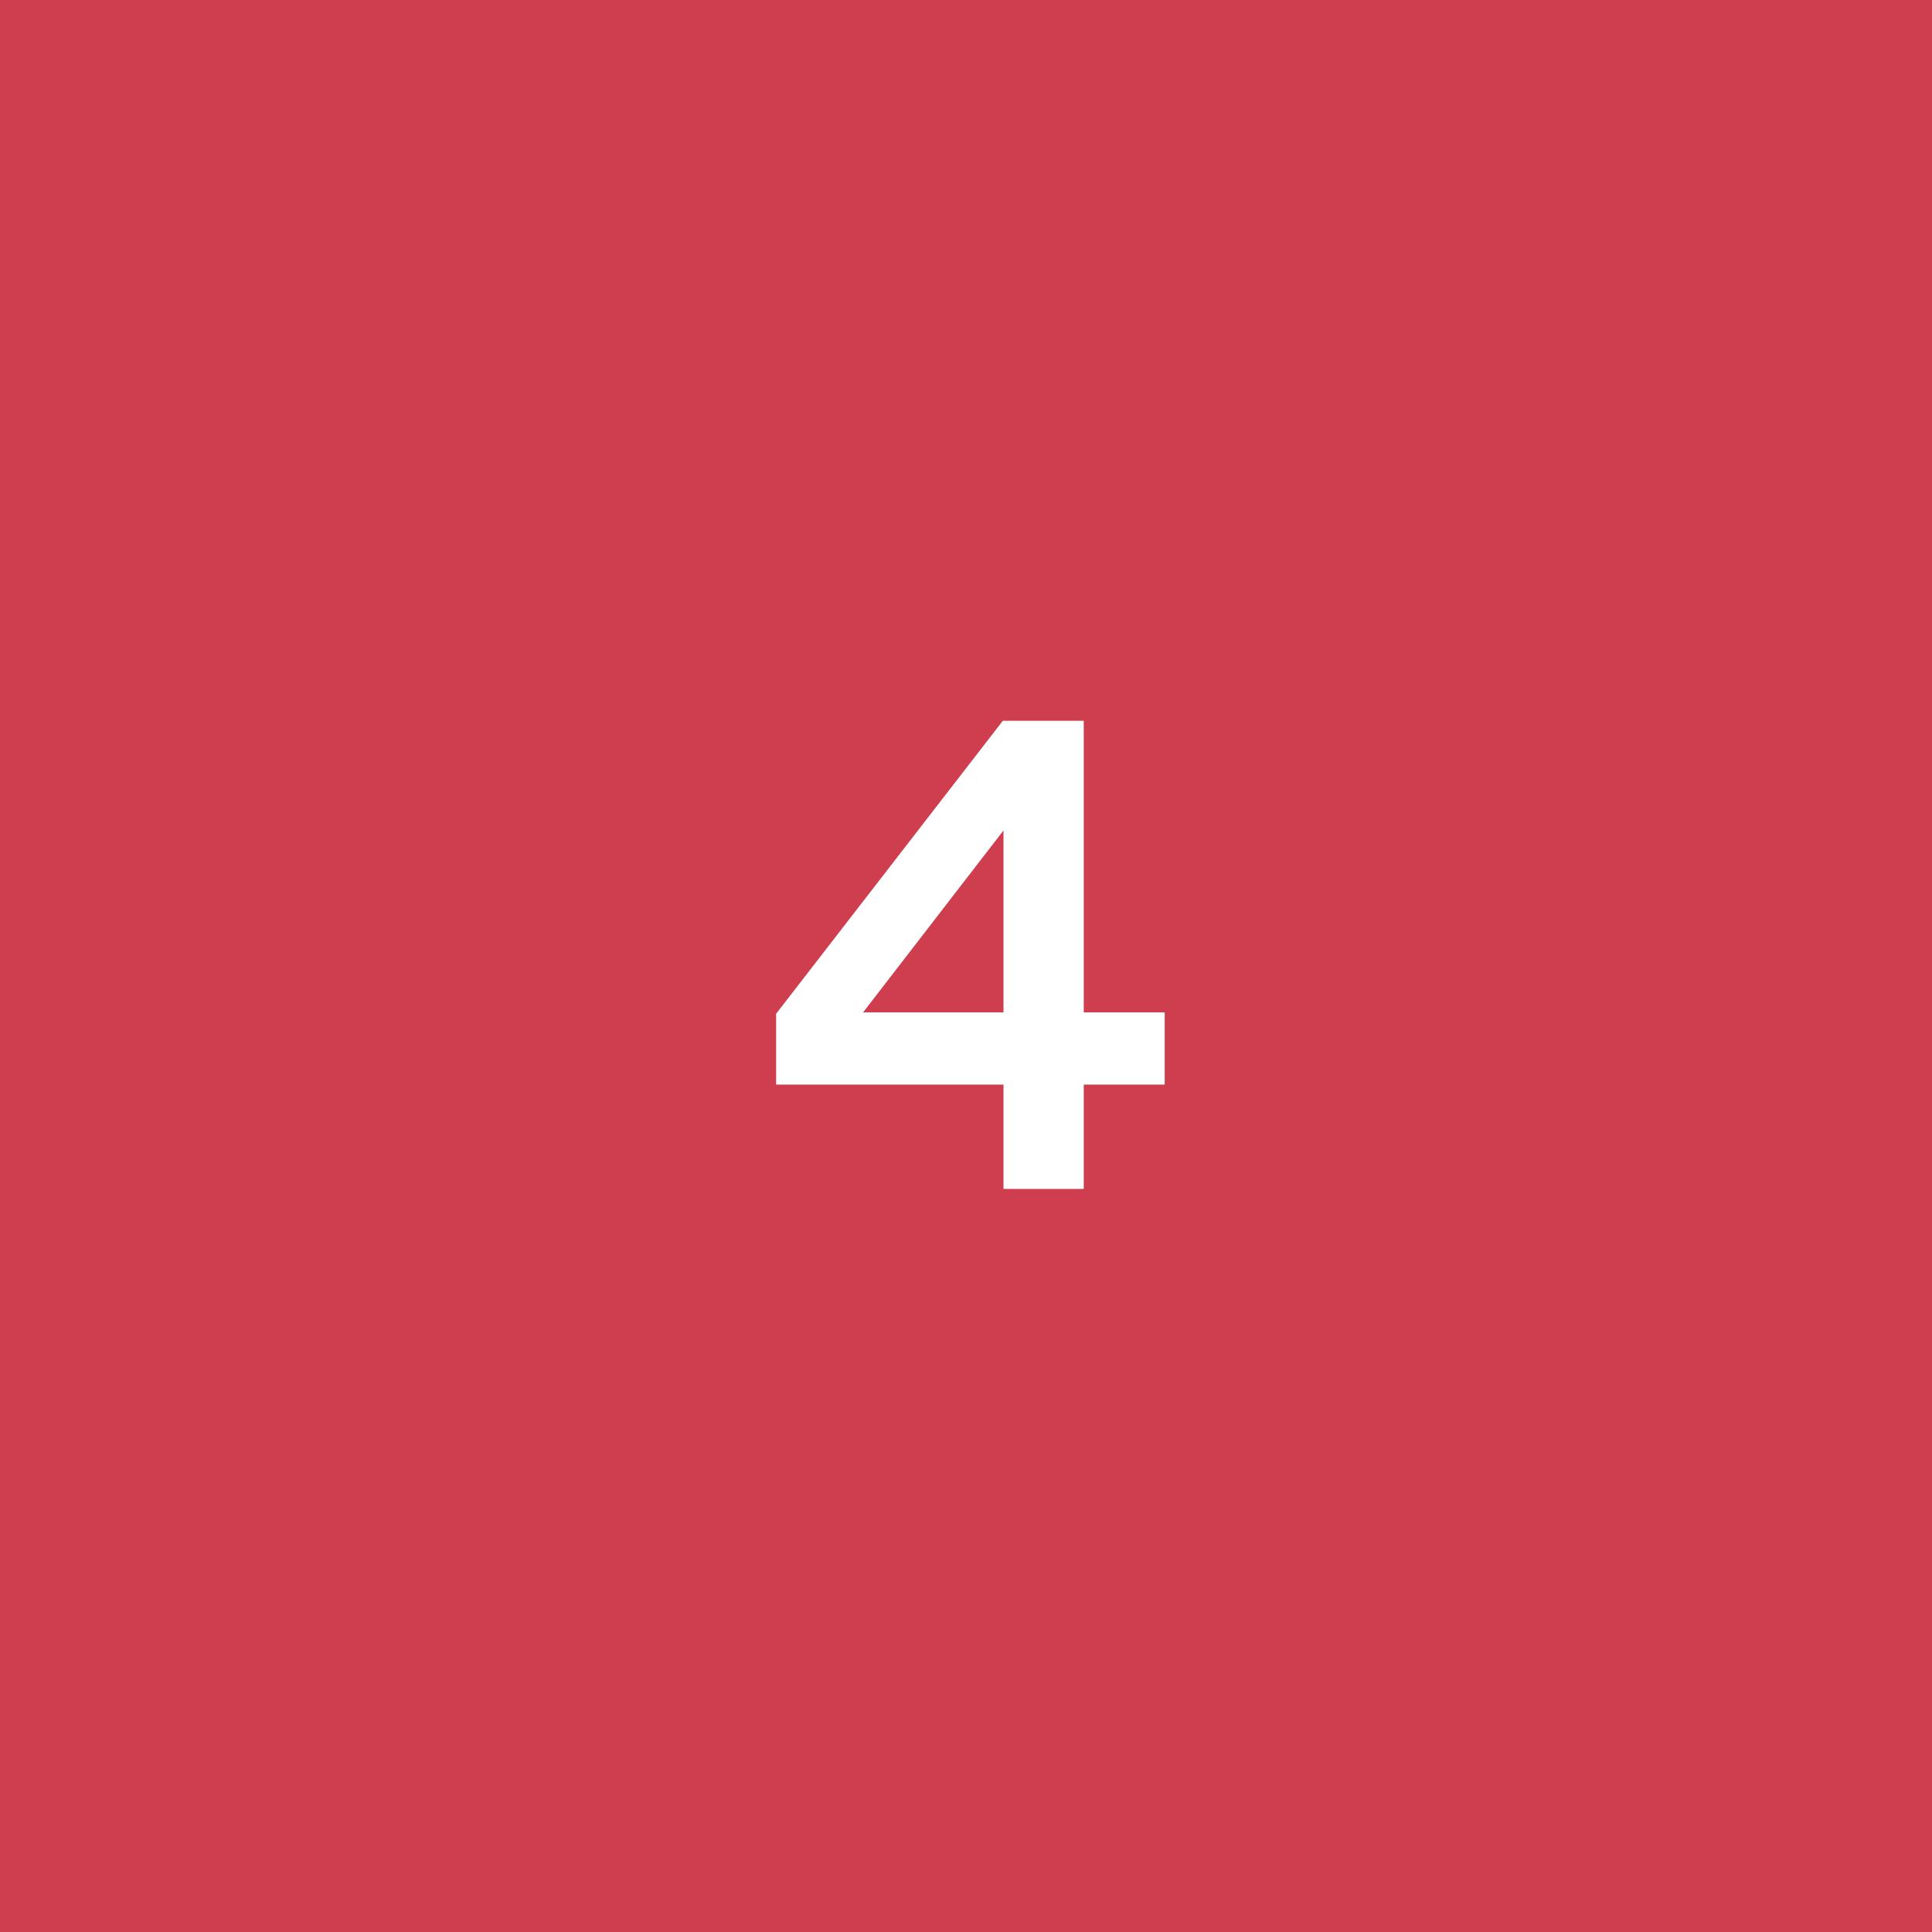 <svg width="52" height="52" viewBox="0 0 52 52" fill="none" xmlns="http://www.w3.org/2000/svg">
<rect width="52" height="52" fill="#CE3E4F"/>
<path d="M27.009 32V29.192H20.89V27.284L26.991 19.4H29.169V27.248H31.348V29.192H29.169V32H27.009ZM23.23 27.248H27.009V22.352L23.23 27.248Z" fill="white"/>
</svg>
